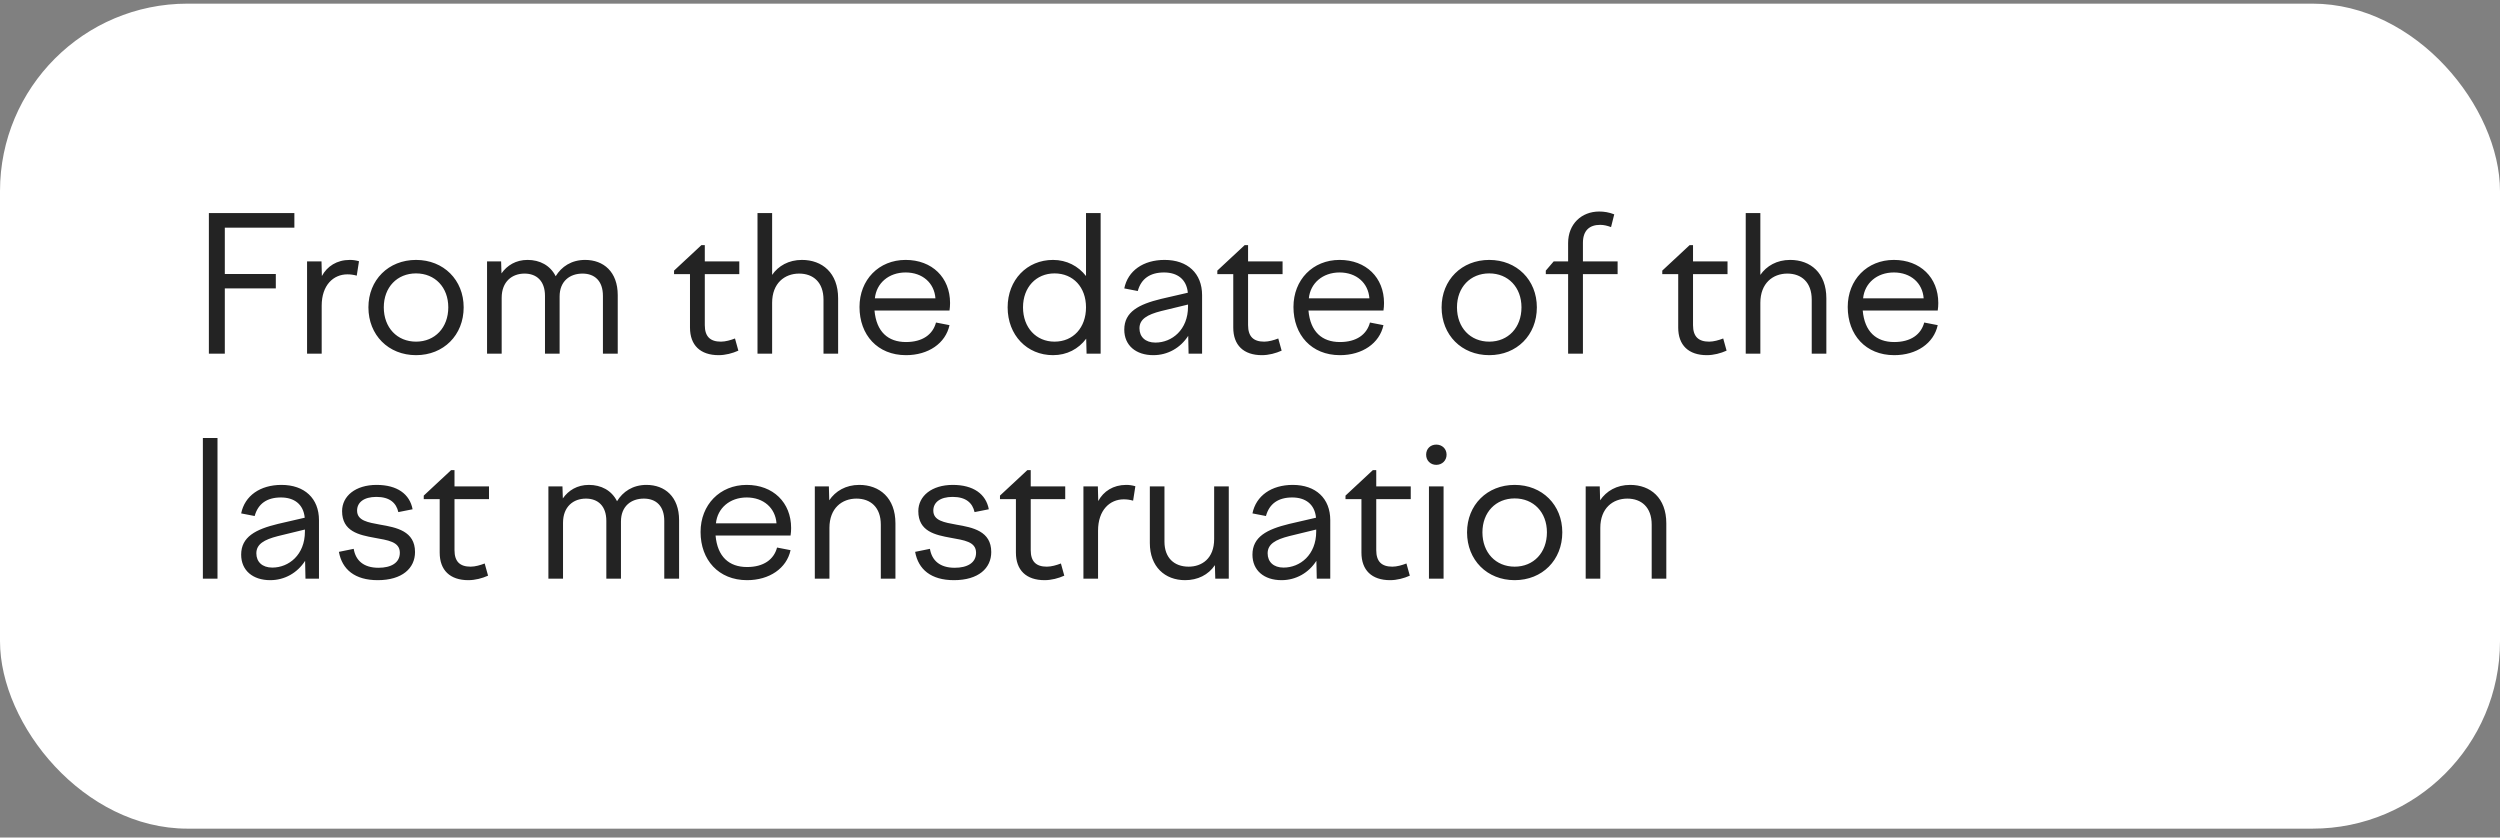<?xml version="1.0" encoding="UTF-8"?> <svg xmlns="http://www.w3.org/2000/svg" width="200" height="67" viewBox="0 0 200 67" fill="none"><rect x="0" y="0" width="200" height="67" fill="#808080" stroke="none"/> <rect y="0.292" width="200" height="66" rx="15" fill="white"></rect> <path d="M16.71 28.293V17.043H23.55V18.212H17.985V21.918H22.065V23.073H17.985V28.293H16.71ZM24.565 28.293V20.913H25.72L25.75 22.082C26.17 21.302 26.95 20.793 27.985 20.793C28.24 20.793 28.45 20.823 28.72 20.898L28.54 22.052C28.27 21.977 28.03 21.948 27.79 21.948C26.68 21.948 25.735 22.802 25.735 24.453V28.293H24.565ZM33.283 20.793C35.488 20.793 37.093 22.398 37.093 24.587C37.093 26.808 35.488 28.413 33.283 28.413C31.078 28.413 29.473 26.808 29.473 24.587C29.473 22.398 31.078 20.793 33.283 20.793ZM33.283 21.872C31.768 21.872 30.703 22.983 30.703 24.587C30.703 26.207 31.768 27.332 33.283 27.332C34.798 27.332 35.863 26.207 35.863 24.587C35.863 22.983 34.798 21.872 33.283 21.872ZM38.964 28.293V20.913H40.089L40.119 21.872C40.569 21.227 41.274 20.793 42.204 20.793C43.179 20.793 44.019 21.227 44.454 22.098C44.919 21.332 45.714 20.793 46.809 20.793C48.279 20.793 49.419 21.738 49.419 23.613V28.293H48.234V23.672C48.234 22.473 47.574 21.887 46.599 21.887C45.594 21.887 44.769 22.488 44.769 23.718V28.293H43.599V23.672C43.599 22.473 42.924 21.887 41.964 21.887C40.959 21.887 40.134 22.532 40.134 23.823V28.293H38.964ZM53.924 21.648L56.114 19.608H56.384V20.913H59.144V21.933H56.384V26.012C56.384 26.927 56.819 27.332 57.674 27.332C58.034 27.332 58.454 27.212 58.799 27.078L59.069 28.052C58.604 28.262 58.034 28.413 57.494 28.413C56.024 28.413 55.199 27.617 55.199 26.207V21.933H53.924V21.648ZM60.6 28.293V17.043H61.77V21.992C62.265 21.273 63.09 20.793 64.155 20.793C65.775 20.793 67.05 21.828 67.05 23.867V28.293H65.88V23.973C65.88 22.578 65.055 21.887 63.93 21.887C62.775 21.887 61.77 22.652 61.77 24.227V28.293H60.6ZM68.76 24.558C68.76 22.383 70.305 20.793 72.45 20.793C74.565 20.793 76.005 22.203 76.005 24.242C76.005 24.438 75.99 24.648 75.96 24.843H69.96C70.11 26.538 71.04 27.363 72.48 27.363C73.8 27.363 74.625 26.762 74.88 25.802L75.96 26.012C75.645 27.468 74.265 28.413 72.48 28.413C70.2 28.413 68.76 26.793 68.76 24.558ZM72.45 21.797C71.1 21.797 70.11 22.652 69.99 23.867H74.835C74.745 22.637 73.8 21.797 72.45 21.797ZM88.051 28.293H86.926L86.896 27.093C86.281 27.918 85.351 28.413 84.241 28.413C82.156 28.413 80.611 26.808 80.611 24.587C80.611 22.398 82.156 20.793 84.241 20.793C85.336 20.793 86.266 21.288 86.881 22.082V17.043H88.051V28.293ZM84.361 21.872C82.891 21.872 81.841 22.983 81.841 24.587C81.841 26.207 82.891 27.332 84.361 27.332C85.861 27.332 86.881 26.207 86.881 24.587C86.881 22.983 85.861 21.872 84.361 21.872ZM95.087 28.293L95.057 26.867C94.442 27.828 93.422 28.413 92.267 28.413C90.872 28.413 89.942 27.633 89.942 26.372C89.942 24.948 91.097 24.348 92.882 23.913L95.027 23.418C94.922 22.337 94.187 21.797 93.122 21.797C92.012 21.797 91.292 22.293 91.022 23.282L89.942 23.073C90.227 21.663 91.457 20.793 93.167 20.793C95.012 20.793 96.167 21.872 96.167 23.613V28.293H95.087ZM91.157 26.267C91.157 26.942 91.622 27.407 92.432 27.407C93.752 27.407 95.042 26.387 95.042 24.527V24.363L92.882 24.887C91.772 25.172 91.157 25.532 91.157 26.267ZM97.386 21.648L99.576 19.608H99.846V20.913H102.606V21.933H99.846V26.012C99.846 26.927 100.281 27.332 101.136 27.332C101.496 27.332 101.916 27.212 102.261 27.078L102.531 28.052C102.066 28.262 101.496 28.413 100.956 28.413C99.486 28.413 98.661 27.617 98.661 26.207V21.933H97.386V21.648ZM103.477 24.558C103.477 22.383 105.022 20.793 107.167 20.793C109.282 20.793 110.722 22.203 110.722 24.242C110.722 24.438 110.707 24.648 110.677 24.843H104.677C104.827 26.538 105.757 27.363 107.197 27.363C108.517 27.363 109.342 26.762 109.597 25.802L110.677 26.012C110.362 27.468 108.982 28.413 107.197 28.413C104.917 28.413 103.477 26.793 103.477 24.558ZM107.167 21.797C105.817 21.797 104.827 22.652 104.707 23.867H109.552C109.462 22.637 108.517 21.797 107.167 21.797ZM119.138 20.793C121.343 20.793 122.948 22.398 122.948 24.587C122.948 26.808 121.343 28.413 119.138 28.413C116.933 28.413 115.328 26.808 115.328 24.587C115.328 22.398 116.933 20.793 119.138 20.793ZM119.138 21.872C117.623 21.872 116.558 22.983 116.558 24.587C116.558 26.207 117.623 27.332 119.138 27.332C120.653 27.332 121.718 26.207 121.718 24.587C121.718 22.983 120.653 21.872 119.138 21.872ZM129.409 21.933H126.634V28.293H125.449V21.933H123.664V21.648L124.294 20.913H125.449V19.442C125.449 17.927 126.514 16.922 127.939 16.922C128.329 16.922 128.719 16.983 129.139 17.148L128.884 18.168C128.599 18.062 128.314 17.988 128.014 17.988C127.159 17.988 126.634 18.438 126.634 19.427V20.913H129.409V21.933ZM132.982 21.648L135.172 19.608H135.442V20.913H138.202V21.933H135.442V26.012C135.442 26.927 135.877 27.332 136.732 27.332C137.092 27.332 137.512 27.212 137.857 27.078L138.127 28.052C137.662 28.262 137.092 28.413 136.552 28.413C135.082 28.413 134.257 27.617 134.257 26.207V21.933H132.982V21.648ZM139.658 28.293V17.043H140.828V21.992C141.323 21.273 142.148 20.793 143.213 20.793C144.833 20.793 146.108 21.828 146.108 23.867V28.293H144.938V23.973C144.938 22.578 144.113 21.887 142.988 21.887C141.833 21.887 140.828 22.652 140.828 24.227V28.293H139.658ZM147.818 24.558C147.818 22.383 149.363 20.793 151.508 20.793C153.623 20.793 155.063 22.203 155.063 24.242C155.063 24.438 155.048 24.648 155.018 24.843H149.018C149.168 26.538 150.098 27.363 151.538 27.363C152.858 27.363 153.683 26.762 153.938 25.802L155.018 26.012C154.703 27.468 153.323 28.413 151.538 28.413C149.258 28.413 147.818 26.793 147.818 24.558ZM151.508 21.797C150.158 21.797 149.168 22.652 149.048 23.867H153.893C153.803 22.637 152.858 21.797 151.508 21.797ZM16.23 46.292V35.042H17.4V46.292H16.23ZM24.438 46.292L24.408 44.867C23.793 45.828 22.773 46.413 21.618 46.413C20.223 46.413 19.293 45.633 19.293 44.373C19.293 42.947 20.448 42.347 22.233 41.913L24.378 41.417C24.273 40.337 23.538 39.797 22.473 39.797C21.363 39.797 20.643 40.292 20.373 41.282L19.293 41.072C19.578 39.663 20.808 38.792 22.518 38.792C24.363 38.792 25.518 39.873 25.518 41.612V46.292H24.438ZM20.508 44.267C20.508 44.943 20.973 45.407 21.783 45.407C23.103 45.407 24.393 44.388 24.393 42.528V42.362L22.233 42.888C21.123 43.172 20.508 43.532 20.508 44.267ZM30.217 46.413C28.387 46.413 27.367 45.557 27.112 44.148L28.297 43.907C28.447 44.837 29.092 45.422 30.277 45.422C31.282 45.422 31.987 45.032 31.987 44.222C31.987 43.322 31.012 43.218 29.962 43.023C28.717 42.797 27.367 42.513 27.367 40.892C27.367 39.678 28.447 38.792 30.127 38.792C31.777 38.792 32.782 39.528 33.007 40.742L31.867 40.968C31.702 40.233 31.177 39.752 30.112 39.752C29.092 39.752 28.567 40.203 28.567 40.847C28.567 41.657 29.437 41.792 30.412 41.972C31.717 42.197 33.202 42.483 33.202 44.163C33.202 45.453 32.182 46.413 30.217 46.413ZM33.9 39.648L36.09 37.608H36.36V38.913H39.12V39.932H36.36V44.013C36.36 44.928 36.795 45.333 37.65 45.333C38.01 45.333 38.43 45.212 38.775 45.078L39.045 46.053C38.58 46.263 38.01 46.413 37.47 46.413C36 46.413 35.175 45.617 35.175 44.208V39.932H33.9V39.648ZM43.872 46.292V38.913H44.997L45.027 39.873C45.477 39.227 46.182 38.792 47.112 38.792C48.087 38.792 48.927 39.227 49.362 40.097C49.827 39.333 50.622 38.792 51.717 38.792C53.187 38.792 54.327 39.737 54.327 41.612V46.292H53.142V41.672C53.142 40.472 52.482 39.888 51.507 39.888C50.502 39.888 49.677 40.487 49.677 41.718V46.292H48.507V41.672C48.507 40.472 47.832 39.888 46.872 39.888C45.867 39.888 45.042 40.532 45.042 41.822V46.292H43.872ZM56.045 42.557C56.045 40.383 57.59 38.792 59.735 38.792C61.85 38.792 63.29 40.203 63.29 42.242C63.29 42.438 63.275 42.648 63.245 42.843H57.245C57.395 44.538 58.325 45.362 59.765 45.362C61.085 45.362 61.91 44.763 62.165 43.803L63.245 44.013C62.93 45.468 61.55 46.413 59.765 46.413C57.485 46.413 56.045 44.792 56.045 42.557ZM59.735 39.797C58.385 39.797 57.395 40.653 57.275 41.867H62.12C62.03 40.638 61.085 39.797 59.735 39.797ZM65.185 46.292V38.913H66.31L66.34 40.023C66.835 39.288 67.66 38.792 68.74 38.792C70.36 38.792 71.635 39.828 71.635 41.867V46.292H70.465V41.972C70.465 40.578 69.64 39.888 68.515 39.888C67.36 39.888 66.355 40.653 66.355 42.227V46.292H65.185ZM76.315 46.413C74.485 46.413 73.465 45.557 73.21 44.148L74.395 43.907C74.545 44.837 75.19 45.422 76.375 45.422C77.38 45.422 78.085 45.032 78.085 44.222C78.085 43.322 77.11 43.218 76.06 43.023C74.815 42.797 73.465 42.513 73.465 40.892C73.465 39.678 74.545 38.792 76.225 38.792C77.875 38.792 78.88 39.528 79.105 40.742L77.965 40.968C77.8 40.233 77.275 39.752 76.21 39.752C75.19 39.752 74.665 40.203 74.665 40.847C74.665 41.657 75.535 41.792 76.51 41.972C77.815 42.197 79.3 42.483 79.3 44.163C79.3 45.453 78.28 46.413 76.315 46.413ZM79.998 39.648L82.188 37.608H82.458V38.913H85.218V39.932H82.458V44.013C82.458 44.928 82.893 45.333 83.748 45.333C84.108 45.333 84.528 45.212 84.873 45.078L85.143 46.053C84.678 46.263 84.108 46.413 83.568 46.413C82.098 46.413 81.273 45.617 81.273 44.208V39.932H79.998V39.648ZM86.674 46.292V38.913H87.829L87.859 40.083C88.279 39.303 89.059 38.792 90.094 38.792C90.349 38.792 90.559 38.822 90.829 38.898L90.649 40.053C90.379 39.977 90.139 39.947 89.899 39.947C88.789 39.947 87.844 40.803 87.844 42.453V46.292H86.674ZM93.157 38.913V43.337C93.157 44.612 93.922 45.333 95.093 45.333C96.142 45.333 97.132 44.688 97.132 43.127V38.913H98.302V46.292H97.222L97.192 45.212C96.668 45.992 95.812 46.413 94.808 46.413C93.188 46.413 91.987 45.333 91.987 43.443V38.913H93.157ZM105.341 46.292L105.311 44.867C104.696 45.828 103.676 46.413 102.521 46.413C101.126 46.413 100.196 45.633 100.196 44.373C100.196 42.947 101.351 42.347 103.136 41.913L105.281 41.417C105.176 40.337 104.441 39.797 103.376 39.797C102.266 39.797 101.546 40.292 101.276 41.282L100.196 41.072C100.481 39.663 101.711 38.792 103.421 38.792C105.266 38.792 106.421 39.873 106.421 41.612V46.292H105.341ZM101.411 44.267C101.411 44.943 101.876 45.407 102.686 45.407C104.006 45.407 105.296 44.388 105.296 42.528V42.362L103.136 42.888C102.026 43.172 101.411 43.532 101.411 44.267ZM107.64 39.648L109.83 37.608H110.1V38.913H112.86V39.932H110.1V44.013C110.1 44.928 110.535 45.333 111.39 45.333C111.75 45.333 112.17 45.212 112.515 45.078L112.785 46.053C112.32 46.263 111.75 46.413 111.21 46.413C109.74 46.413 108.915 45.617 108.915 44.208V39.932H107.64V39.648ZM115.726 36.377C115.726 36.843 115.366 37.188 114.901 37.188C114.436 37.188 114.091 36.843 114.091 36.377C114.091 35.898 114.436 35.568 114.901 35.568C115.366 35.568 115.726 35.898 115.726 36.377ZM114.316 46.292V38.913H115.486V46.292H114.316ZM121.174 38.792C123.379 38.792 124.984 40.398 124.984 42.587C124.984 44.807 123.379 46.413 121.174 46.413C118.969 46.413 117.364 44.807 117.364 42.587C117.364 40.398 118.969 38.792 121.174 38.792ZM121.174 39.873C119.659 39.873 118.594 40.983 118.594 42.587C118.594 44.208 119.659 45.333 121.174 45.333C122.689 45.333 123.754 44.208 123.754 42.587C123.754 40.983 122.689 39.873 121.174 39.873ZM126.855 46.292V38.913H127.98L128.01 40.023C128.505 39.288 129.33 38.792 130.41 38.792C132.03 38.792 133.305 39.828 133.305 41.867V46.292H132.135V41.972C132.135 40.578 131.31 39.888 130.185 39.888C129.03 39.888 128.025 40.653 128.025 42.227V46.292H126.855Z" fill="#232323"></path> </svg> 